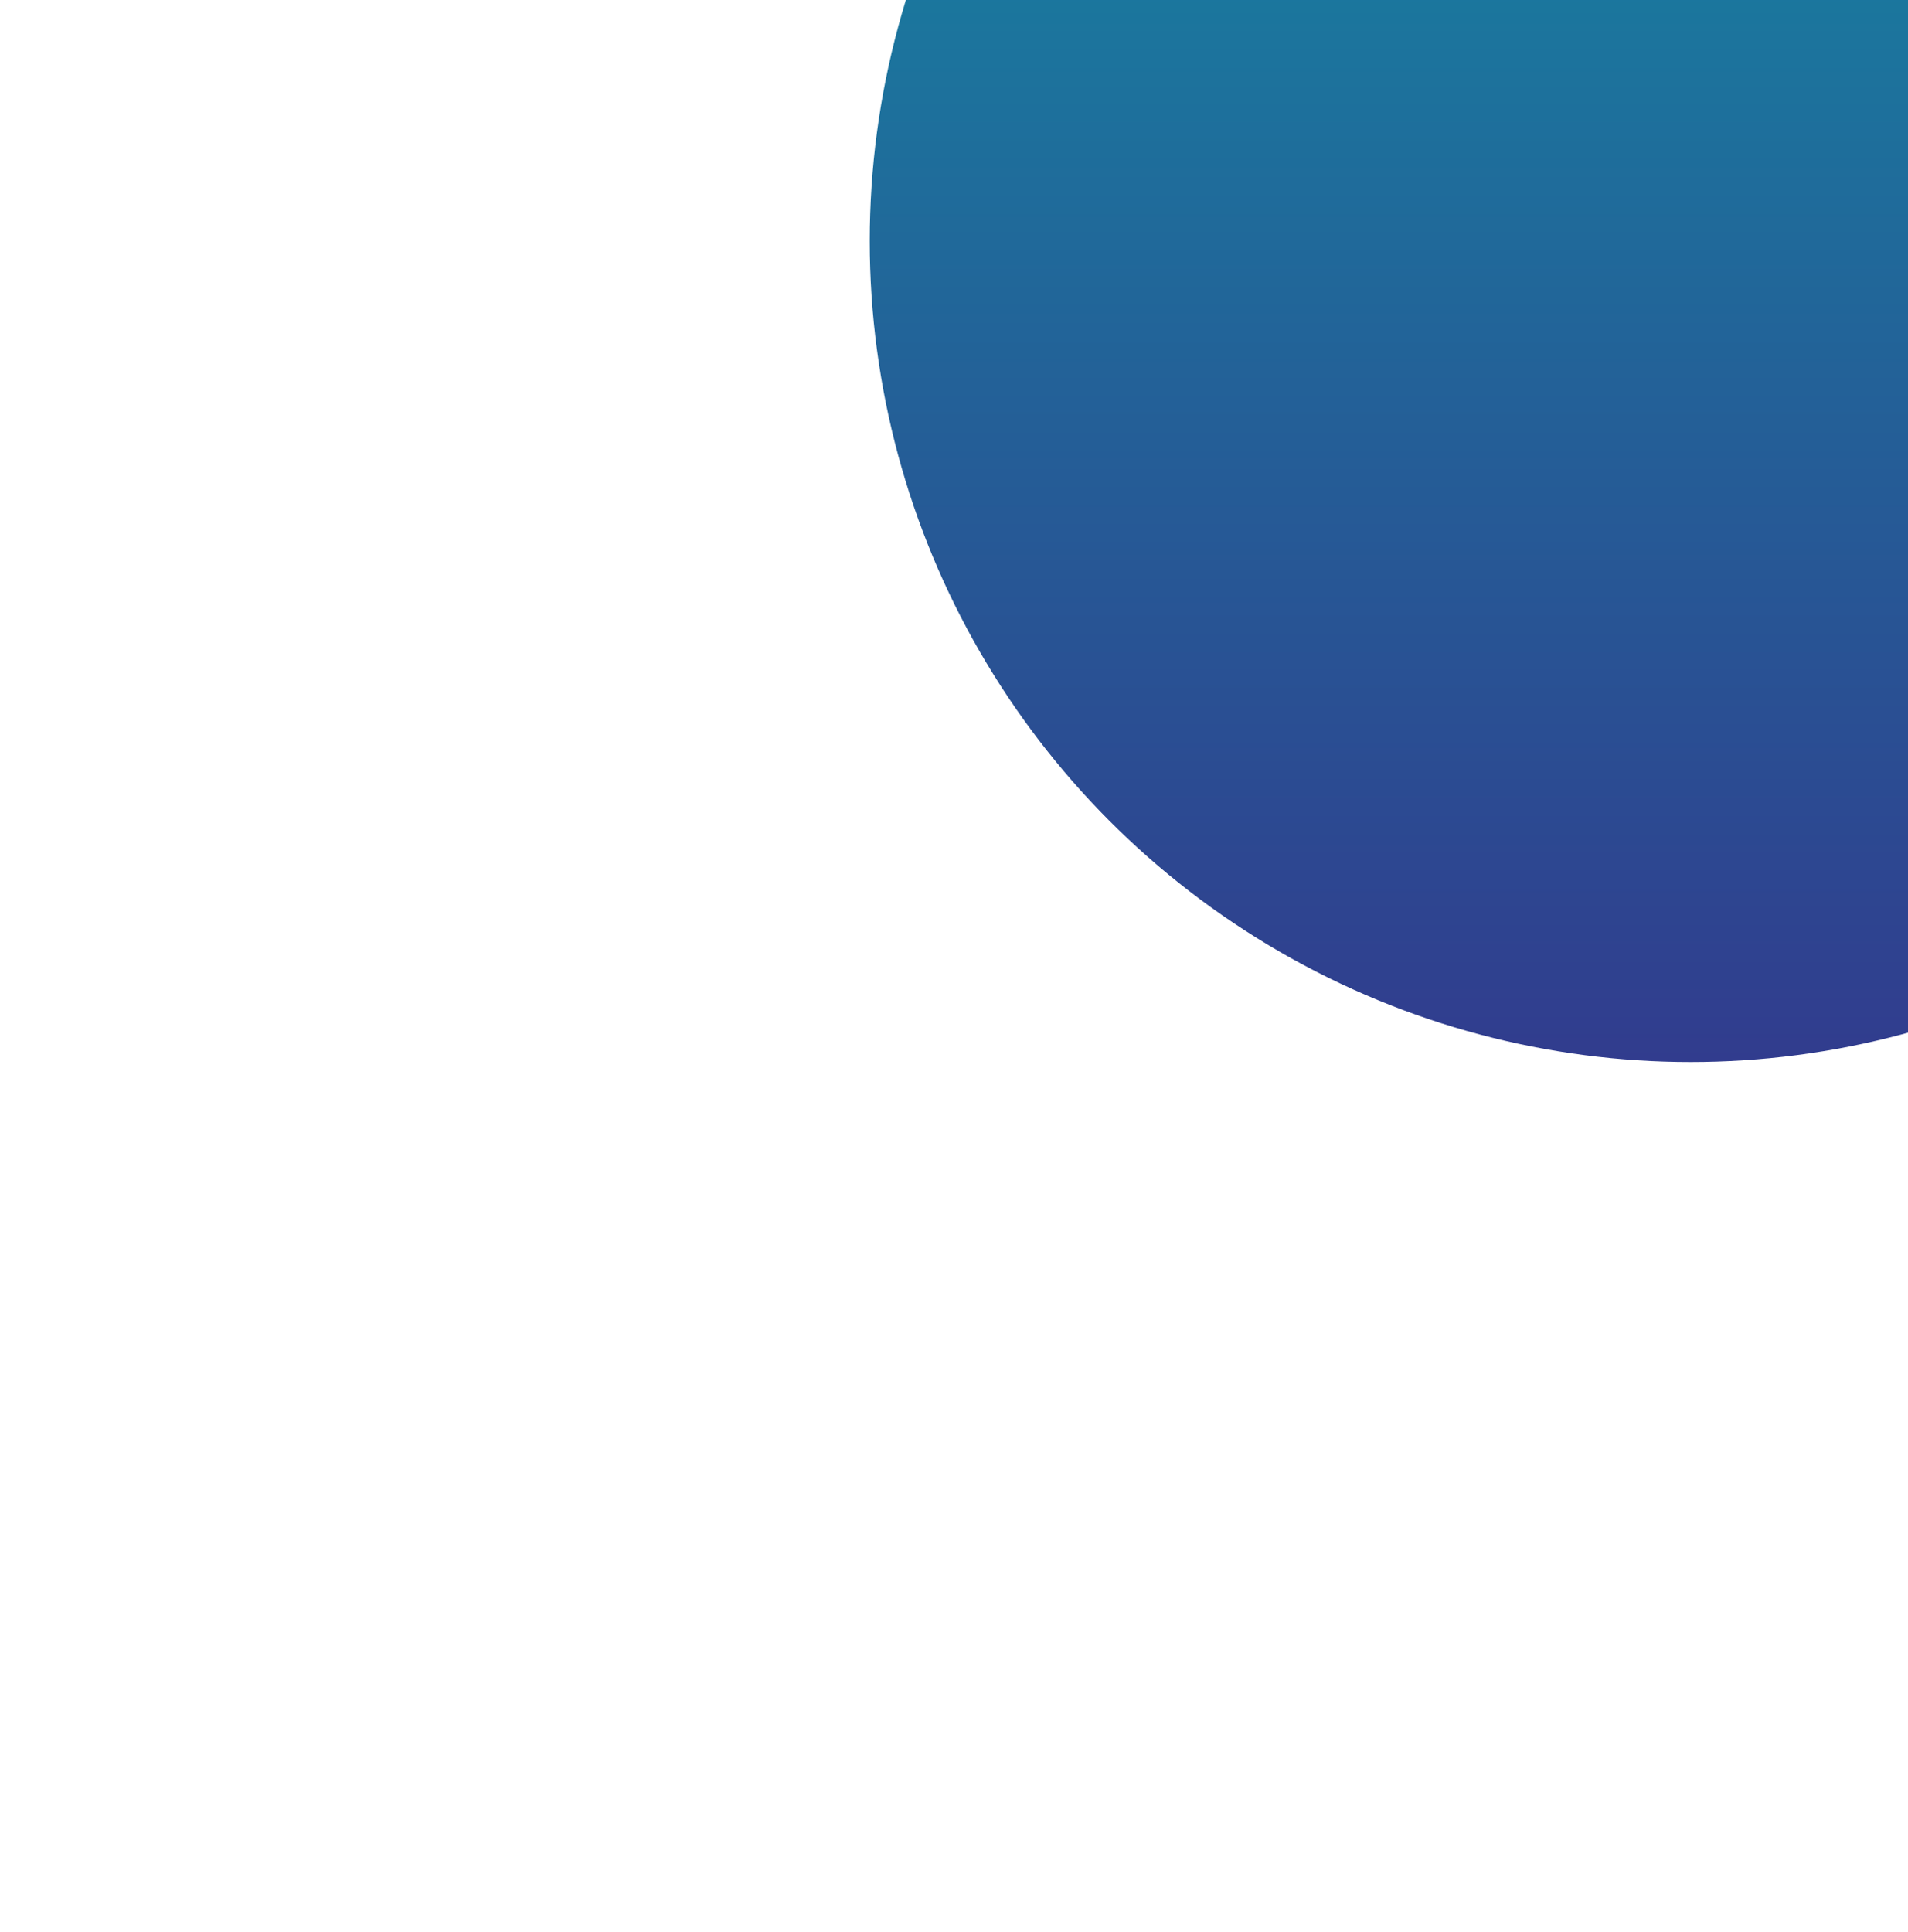 <svg xmlns="http://www.w3.org/2000/svg" width="1053" height="1066" viewBox="0 0 1053 1066" fill="none"><g filter="url(#filter0_f_9452_15859)"><circle cx="933" cy="133" r="453" fill="url(#paint0_linear_9452_15859)"></circle></g><defs><filter id="filter0_f_9452_15859" x="0" y="-800" width="1866" height="1866" filterUnits="userSpaceOnUse" color-interpolation-filters="sRGB"><feGaussianBlur stdDeviation="240"></feGaussianBlur></filter><linearGradient id="paint0_linear_9452_15859" x1="933" y1="-320" x2="933" y2="586" gradientUnits="userSpaceOnUse"><stop stop-color="#0F96A6"></stop><stop offset="1" stop-color="#313C8E"></stop></linearGradient></defs></svg>